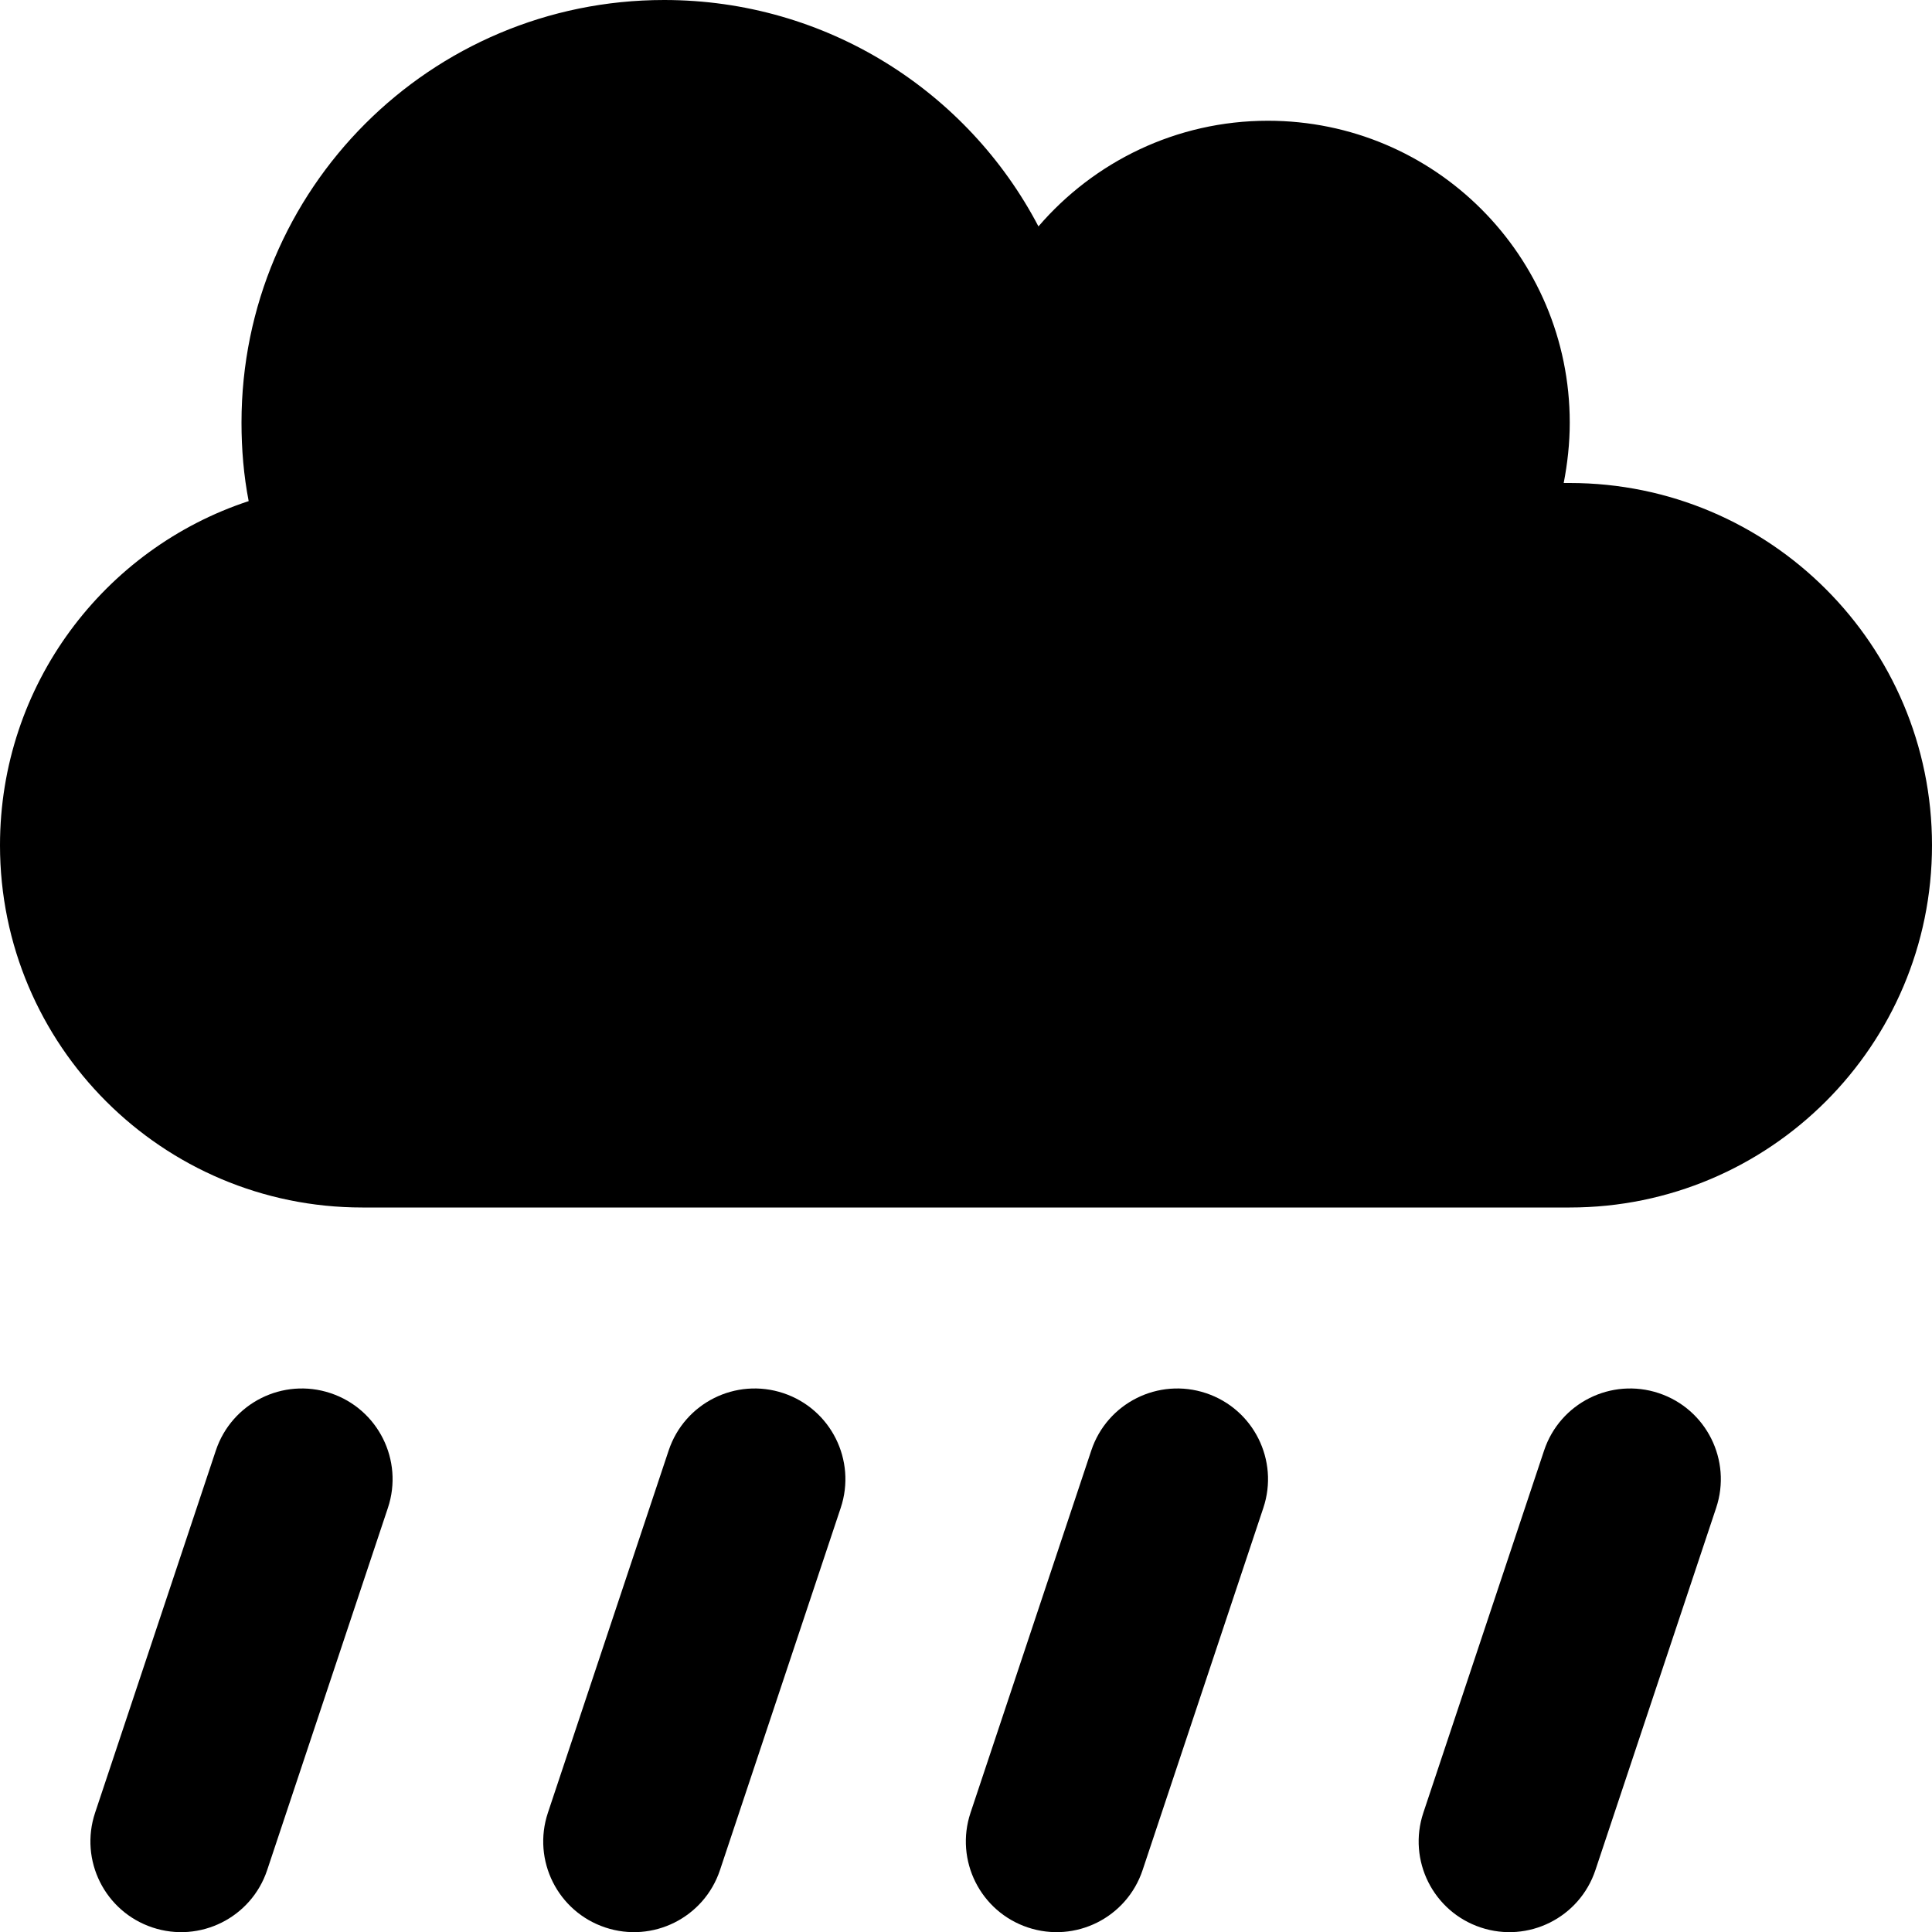 <svg xmlns="http://www.w3.org/2000/svg" viewBox="0 0 512 512"><!--! Font Awesome Pro 7.1.0 by @fontawesome - https://fontawesome.com License - https://fontawesome.com/license (Commercial License) Copyright 2025 Fonticons, Inc. --><path fill="currentColor" d="M96 320c-53 0-96-43-96-96 0-42.5 27.6-78.6 65.9-91.2-1.3-6.7-1.9-13.7-1.9-20.8 0-61.9 50.1-112 112-112 43.1 0 80.5 24.3 99.2 60 14.7-17.1 36.5-28 60.8-28 44.2 0 80 35.8 80 80 0 5.5-.6 10.8-1.6 16 .5 0 1.1 0 1.6 0 53 0 96 43 96 96s-43 96-96 96L96 320zm6.8 79.6l-32 96C66.6 508.2 53 515 40.4 510.8S21 493 25.2 480.4l32-96C61.4 371.8 75 365 87.6 369.2S107 387 102.8 399.6zm120 0l-32 96c-4.2 12.6-17.8 19.4-30.4 15.2S141 493 145.2 480.4l32-96c4.2-12.6 17.8-19.4 30.4-15.2S227 387 222.8 399.6zm112 0l-32 96c-4.2 12.6-17.8 19.4-30.4 15.2S253 493 257.2 480.4l32-96c4.2-12.6 17.8-19.4 30.4-15.2S339 387 334.8 399.6zm120 0l-32 96c-4.2 12.6-17.8 19.4-30.4 15.2S373 493 377.2 480.4l32-96c4.2-12.6 17.8-19.4 30.4-15.2S459 387 454.8 399.6z"/></svg>